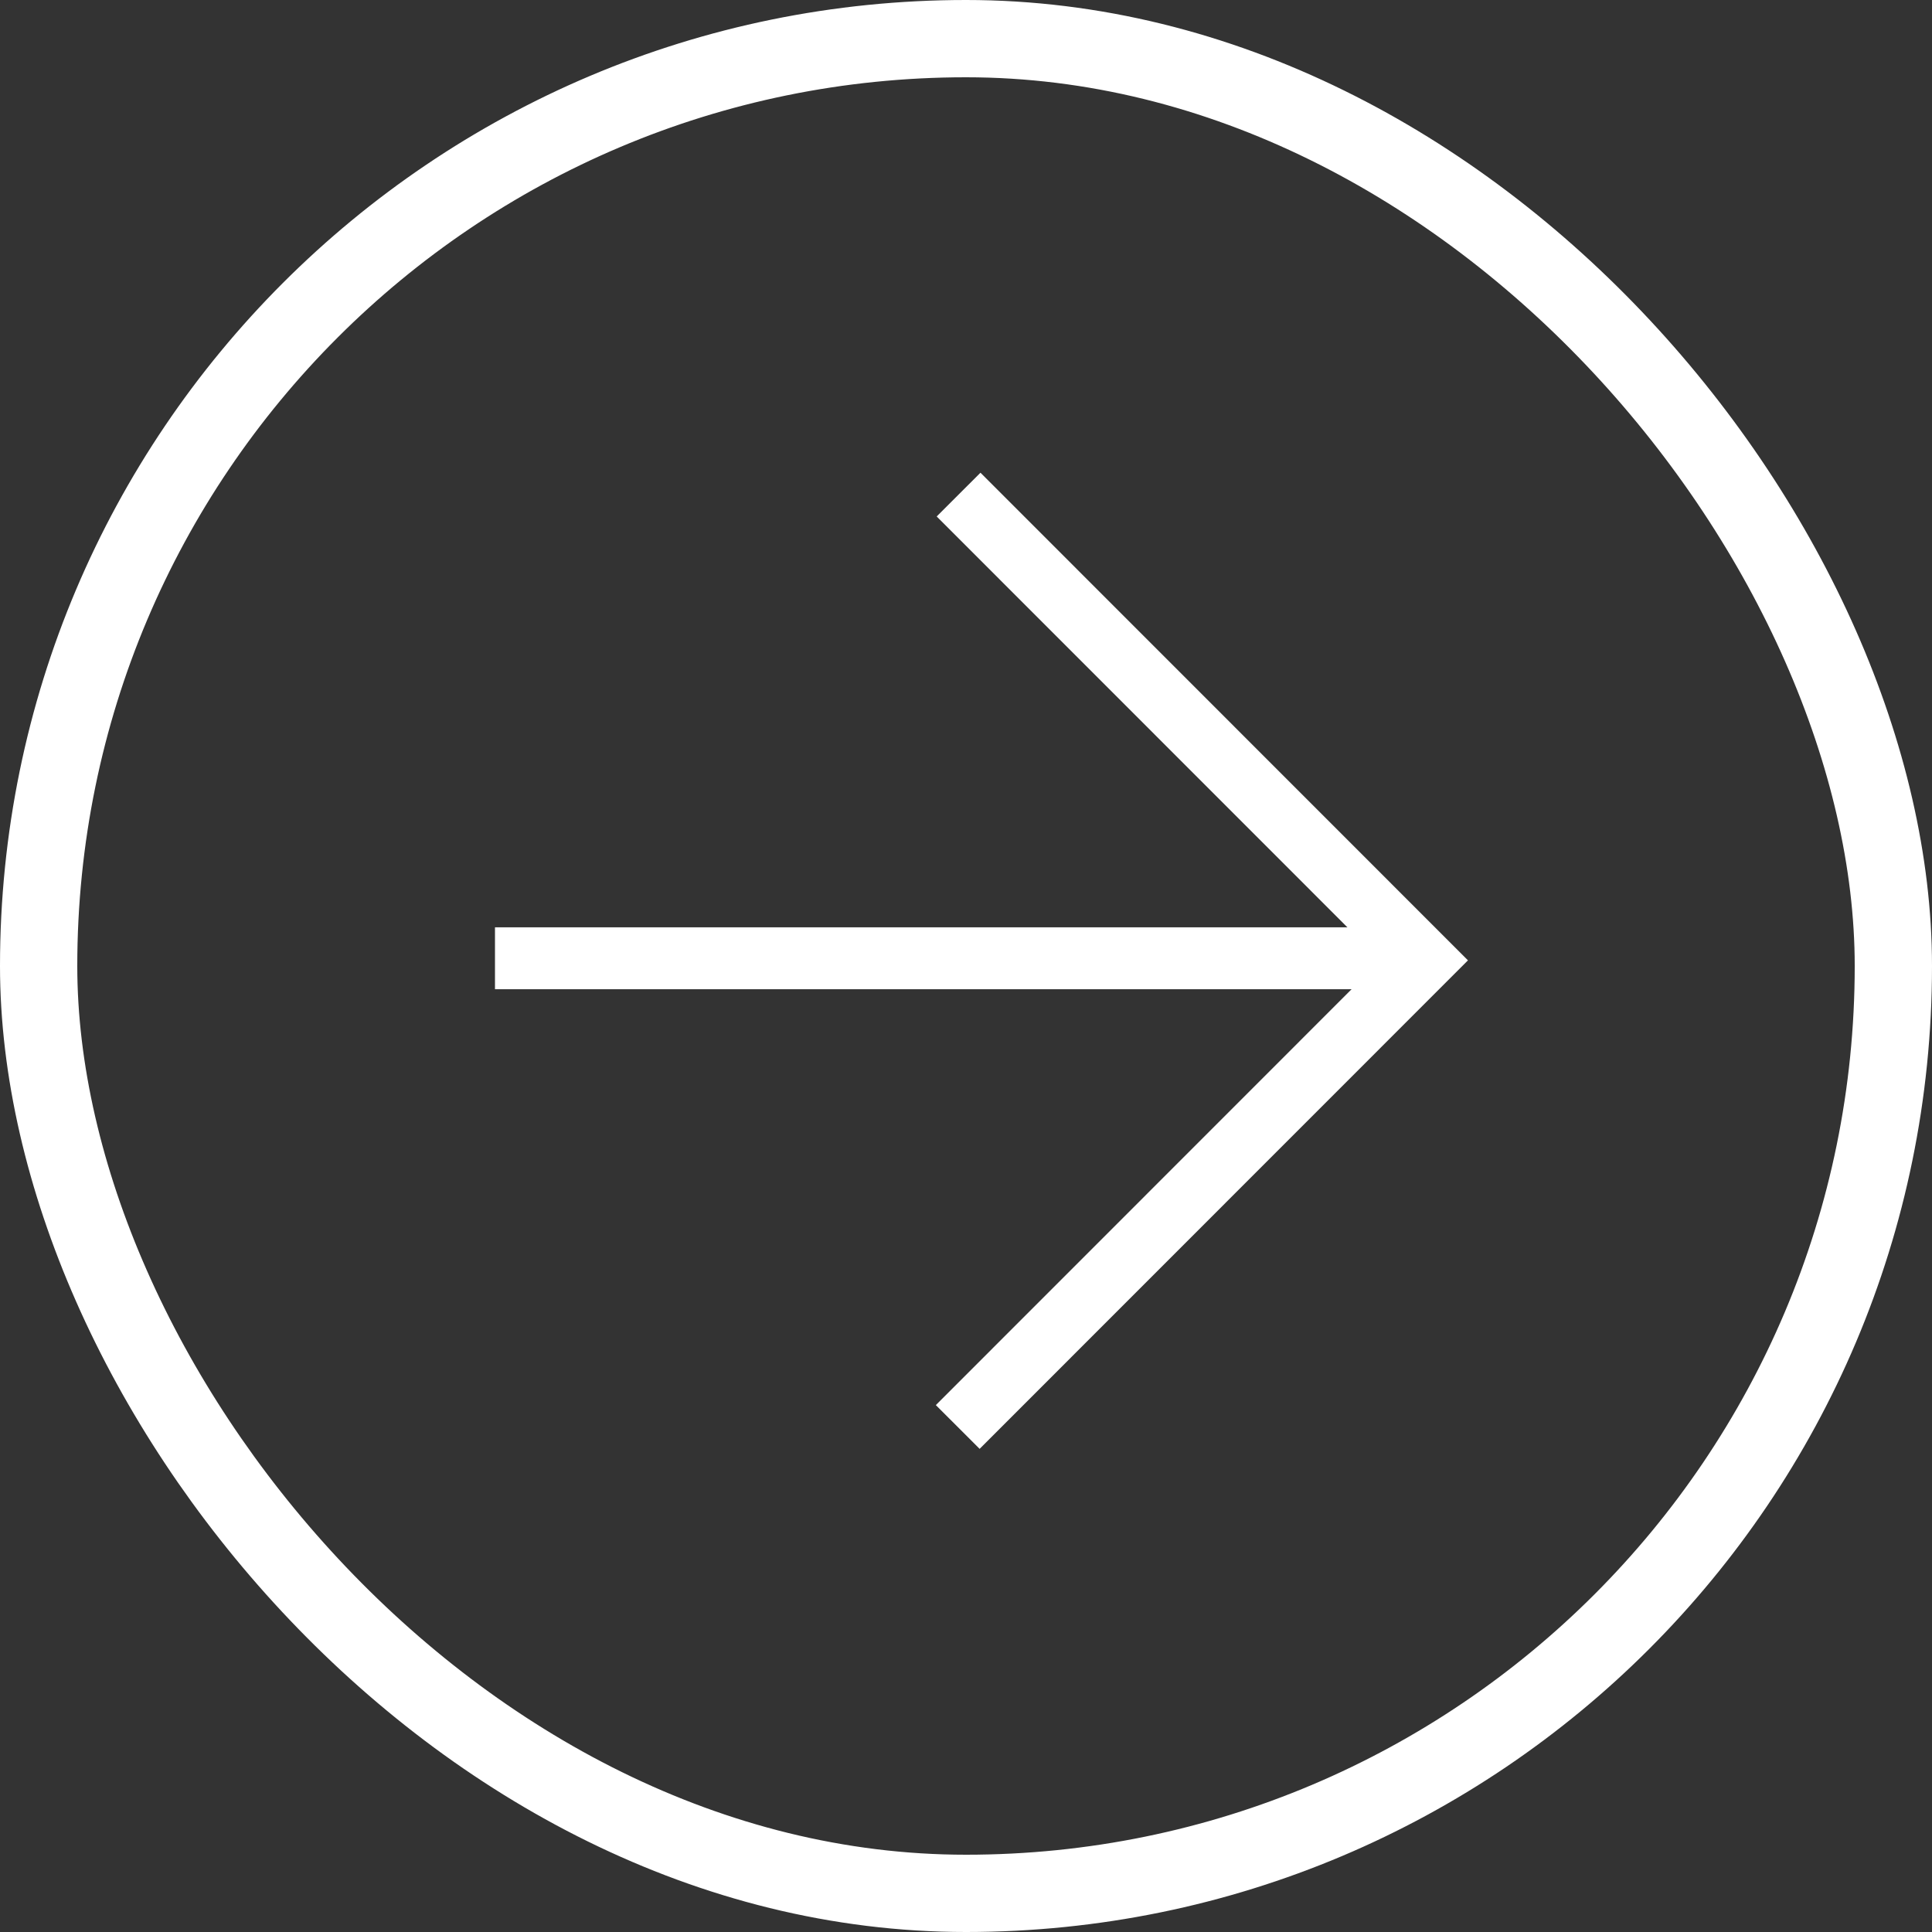 <svg width="25" height="25" viewBox="0 0 25 25" fill="none" xmlns="http://www.w3.org/2000/svg">
<rect x="0" y="0" width="25" height="25" fill="#333333" stroke="none"/>
<g clip-path="url(#clip0_645_1160)">
<path d="M6.405 12.4H18.401" stroke="white" stroke-width="0.801"/>
<path d="M12.404 6.4L18.429 12.427L12.393 18.465" stroke="white" stroke-width="0.801"/>
</g>
<rect x="0.5" y="0.5" width="24" height="24" rx="12" stroke="white"/>
<defs>
<clipPath id="clip0_645_1160">
<rect width="13" height="12.8" fill="white" transform="translate(6 6)"/>
</clipPath>
</defs>
</svg>
